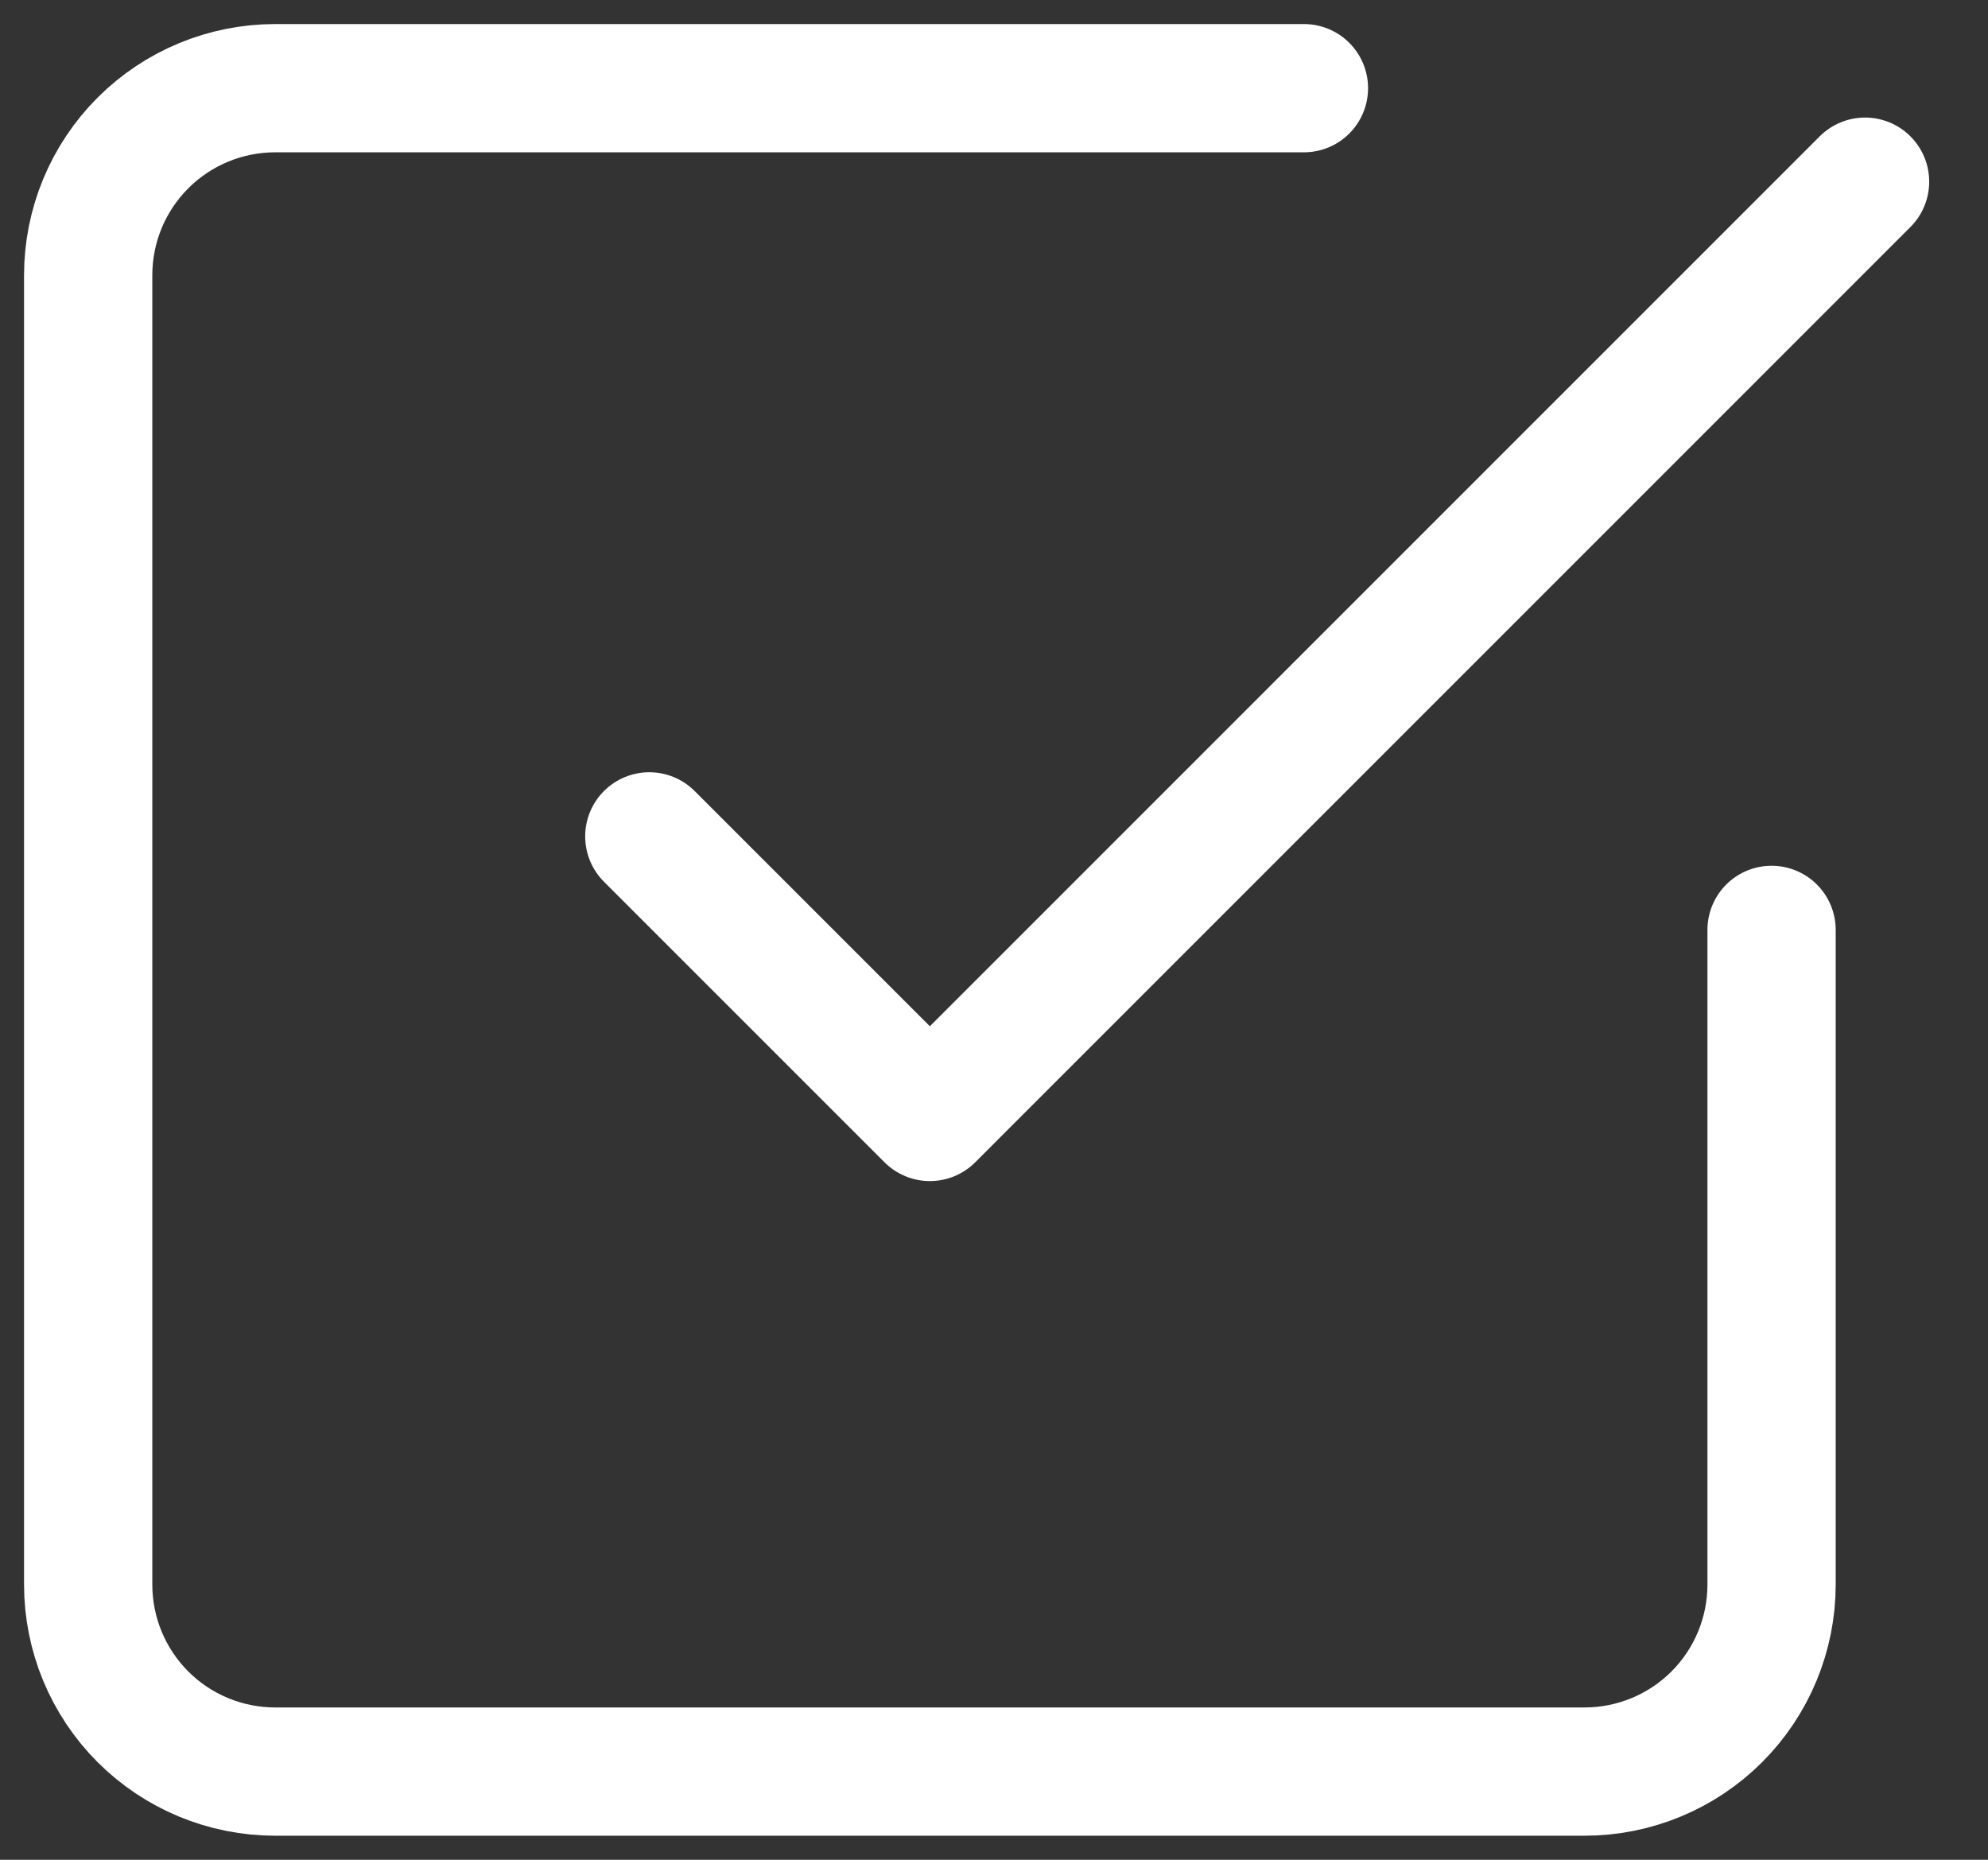 <svg width="31" height="29" viewBox="0 0 31 29" fill="none" xmlns="http://www.w3.org/2000/svg">
<rect x="0" y="0" width="31" height="29" fill="#333333" stroke="none"/>
<path d="M10.125 13.042L14.5 17.417L29.083 2.833" stroke="white" stroke-width="2" stroke-linecap="round" stroke-linejoin="round"/>
<path d="M27.625 14.5V24.708C27.625 25.482 27.318 26.224 26.771 26.771C26.224 27.318 25.482 27.625 24.708 27.625H4.292C3.518 27.625 2.776 27.318 2.229 26.771C1.682 26.224 1.375 25.482 1.375 24.708V4.292C1.375 3.518 1.682 2.776 2.229 2.229C2.776 1.682 3.518 1.375 4.292 1.375H20.333" stroke="white" stroke-width="2" stroke-linecap="round" stroke-linejoin="round"/>
</svg>
